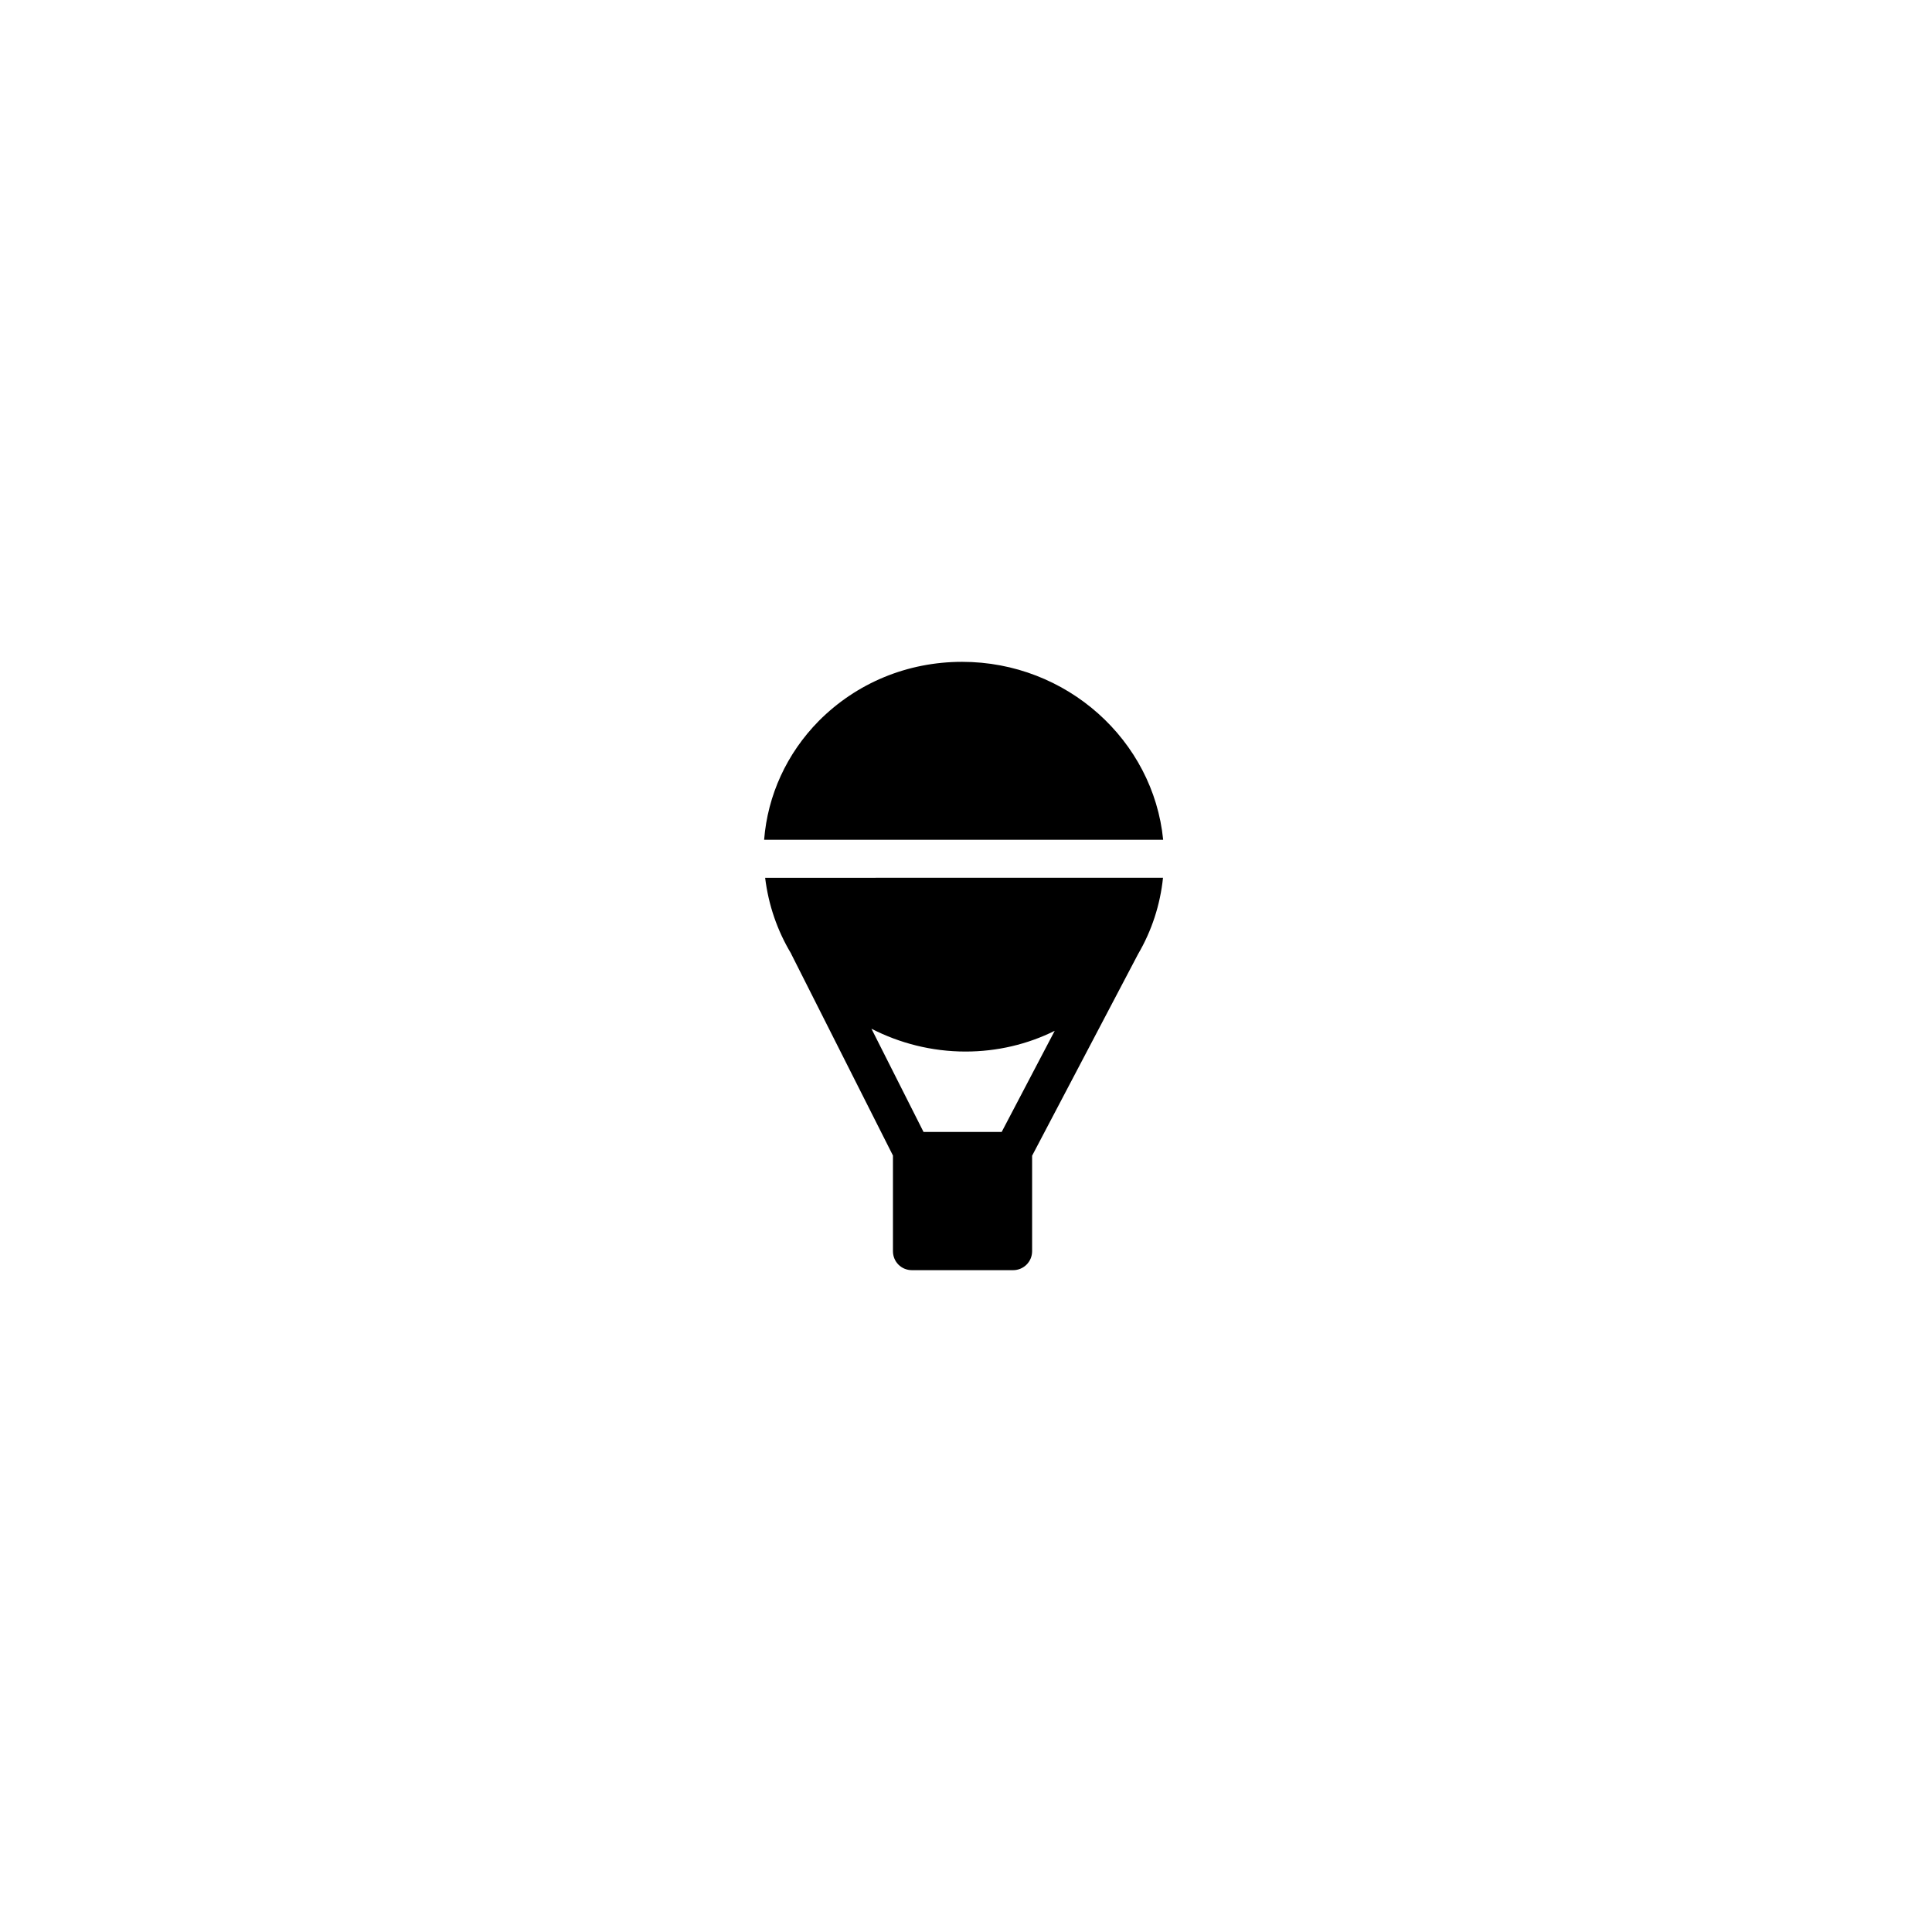<?xml version="1.0" encoding="UTF-8"?>
<!-- Uploaded to: ICON Repo, www.svgrepo.com, Generator: ICON Repo Mixer Tools -->
<svg fill="#000000" width="800px" height="800px" version="1.1" viewBox="144 144 512 512" xmlns="http://www.w3.org/2000/svg">
 <g>
  <path d="m452.25 366.55c-2.602-26.352-25.551-47.156-53.277-47.156-14.508 0-27.961 5.594-37.988 15.668-8.496 8.625-13.551 19.68-14.484 31.488z"/>
  <path d="m346.77 376.62c0.883 7.266 3.254 14.07 6.918 20.152 0 0.051 0 0.102 0.051 0.152l26.902 53.305v25.34c0 2.82 2.215 5.039 5.039 5.039h26.801c2.769 0 5.039-2.215 5.039-5.039v-25.293l28.012-53.305c0.051-0.051 0.051-0.051 0.051-0.102 3.637-6.195 5.879-13.074 6.625-20.254zm62.684 67.359h-20.707l-13.805-27.355c7.457 3.828 15.973 6.047 24.938 6.047 8.363 0 16.426-1.914 23.629-5.492z"/>
 </g>
</svg>